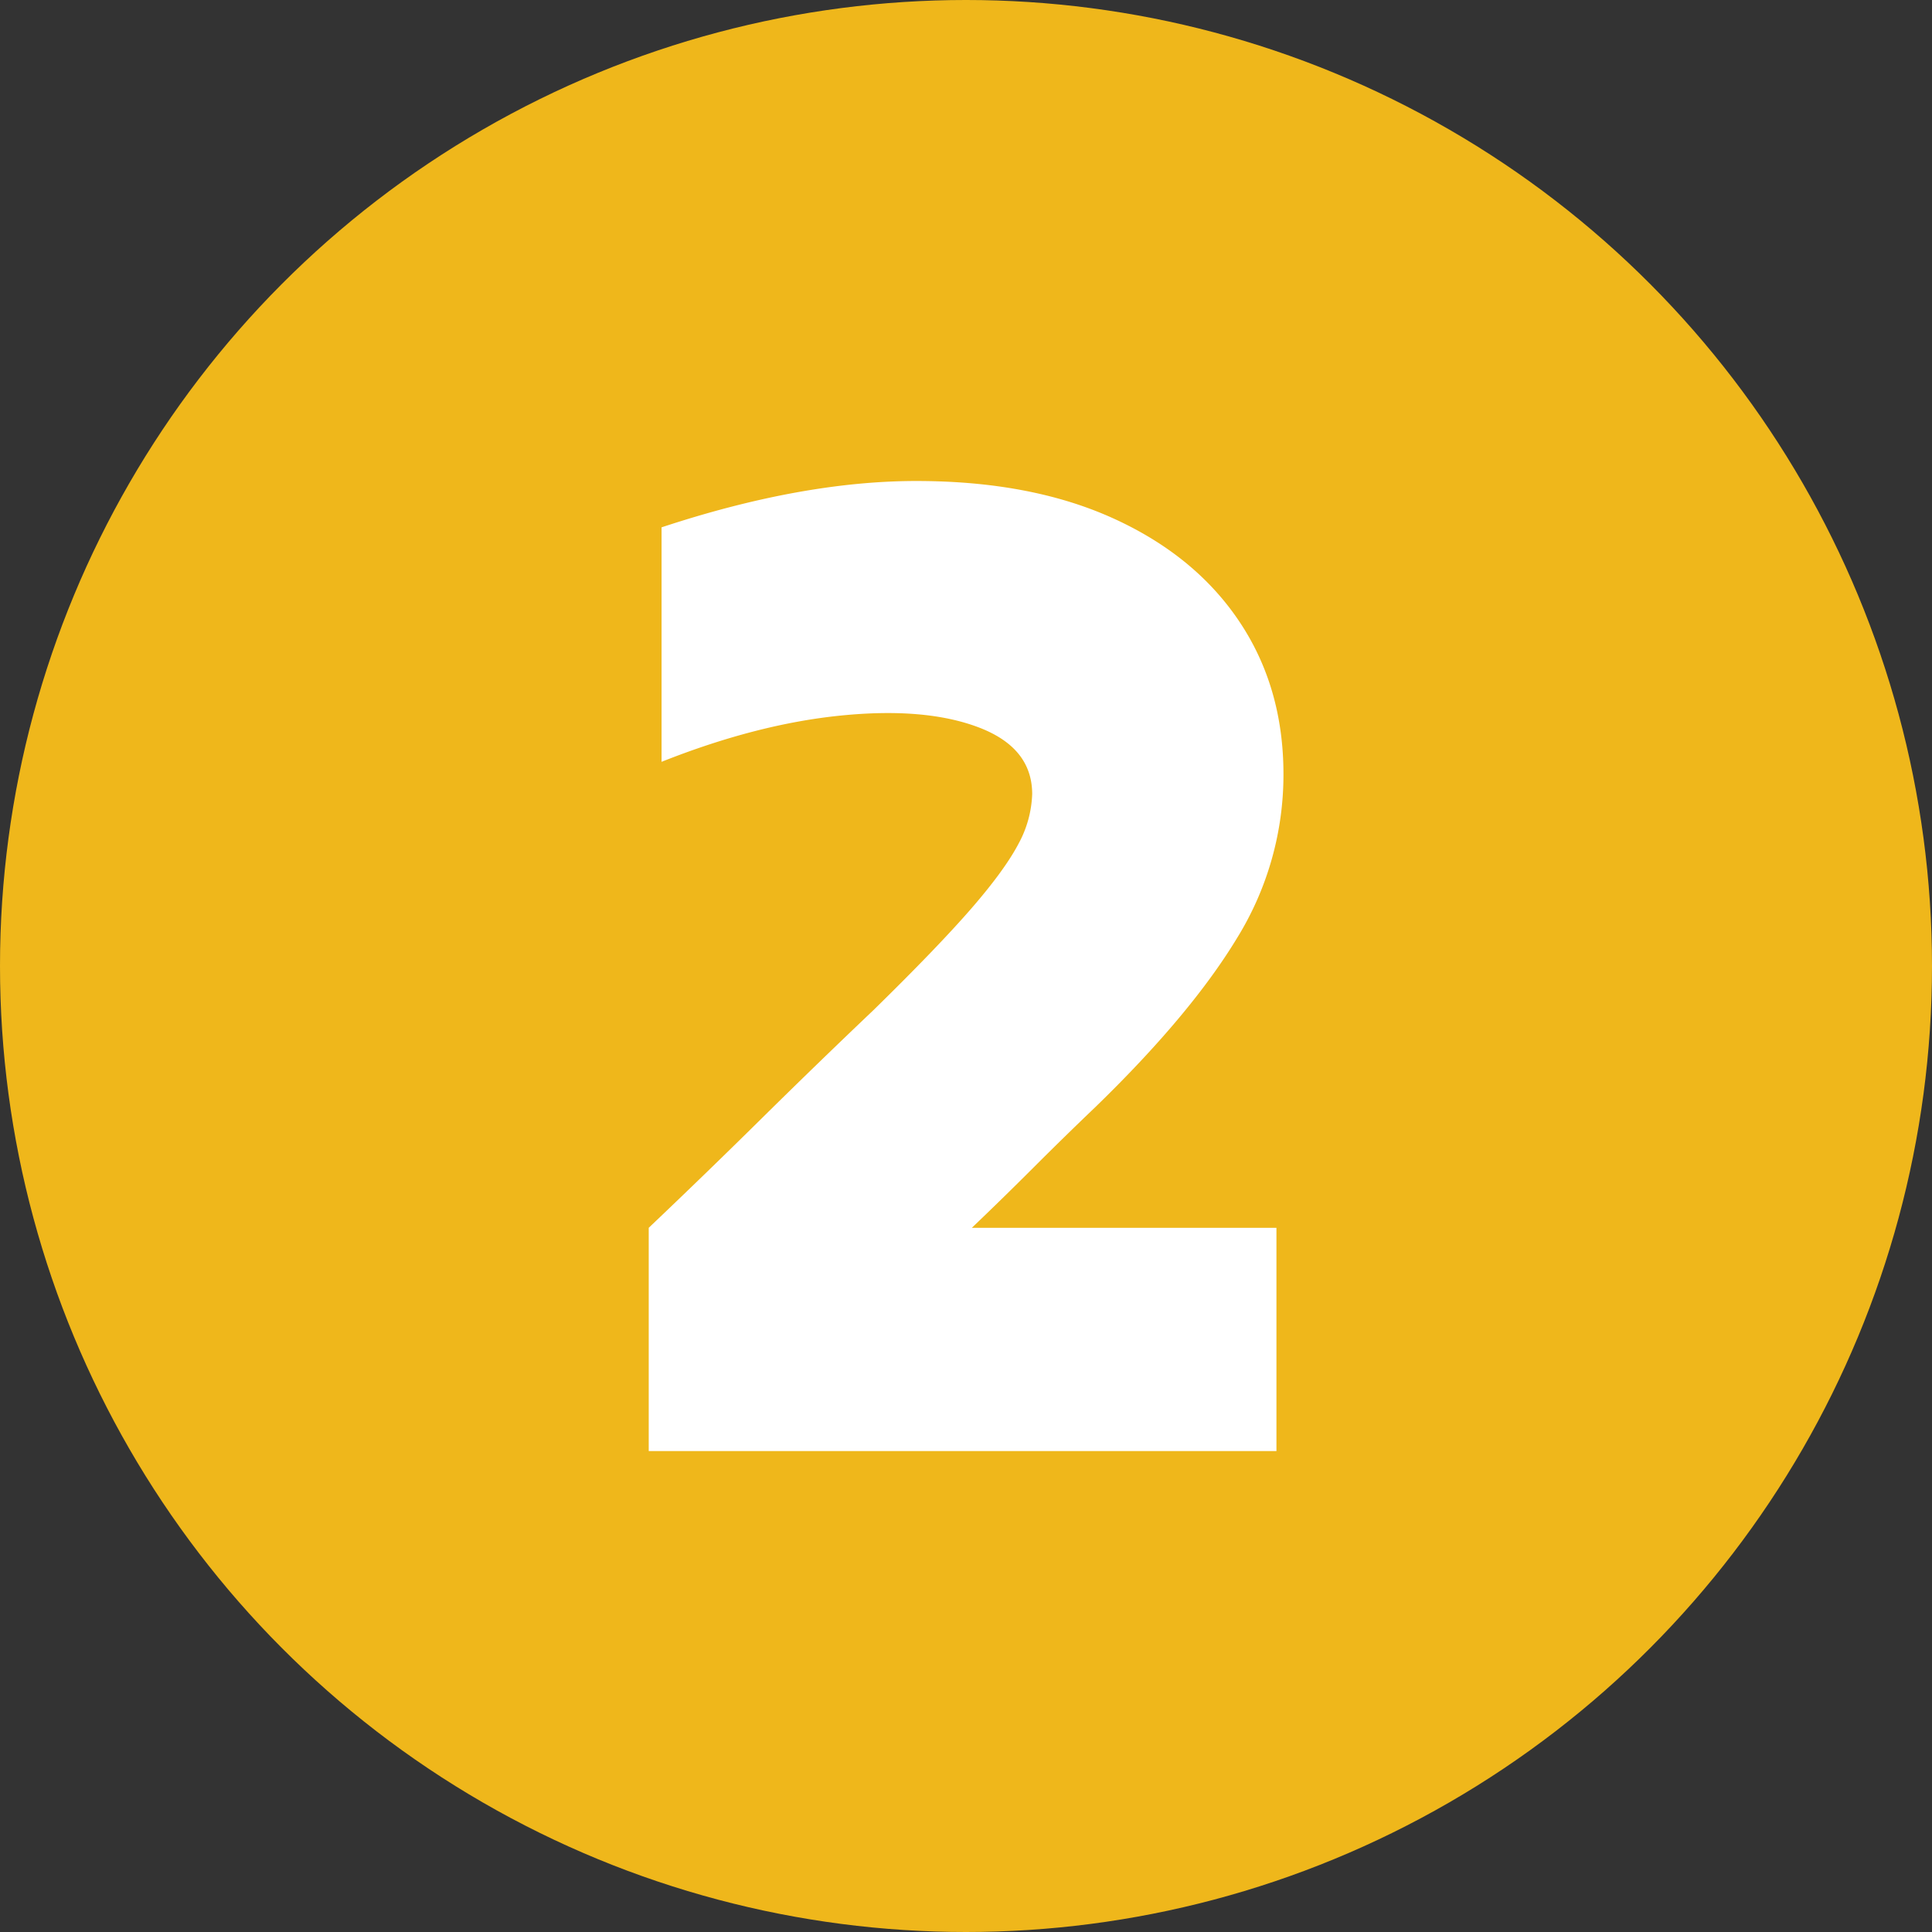 <svg viewBox="0 0 512 512" xmlns="http://www.w3.org/2000/svg"><rect x="0" y="0" width="512" height="512" fill="#333333" stroke="none"/><g id="Layer_2" data-name="Layer 2"><g id="_03.number_2" data-name="03.number 2"><g id="background"><circle cx="256" cy="256" fill="#efb71b" r="256" opacity="1" original-fill="#004c6d"></circle></g><path d="m171.92 384.53v-59.15q14.88-14.13 29.77-28.83t29.76-28.83q17.1-16.74 26-27t12.55-17.27a29.5 29.5 0 0 0 3.54-13q0-12.28-14.14-17.67t-36.46-3.16q-22.32 2.22-47.62 12.27v-62.14q37.2-12.28 67.52-12.28t52.09 9.86q21.75 9.85 33.48 27.34t11.72 40.55a82.31 82.31 0 0 1 -12.28 43.34q-12.27 20.28-37.57 44.83-8.19 7.82-16.37 16t-16.37 16h80.73v59.15h-166.35z" fill="#ffffff" opacity="1" original-fill="#ffffff"></path></g></g></svg>